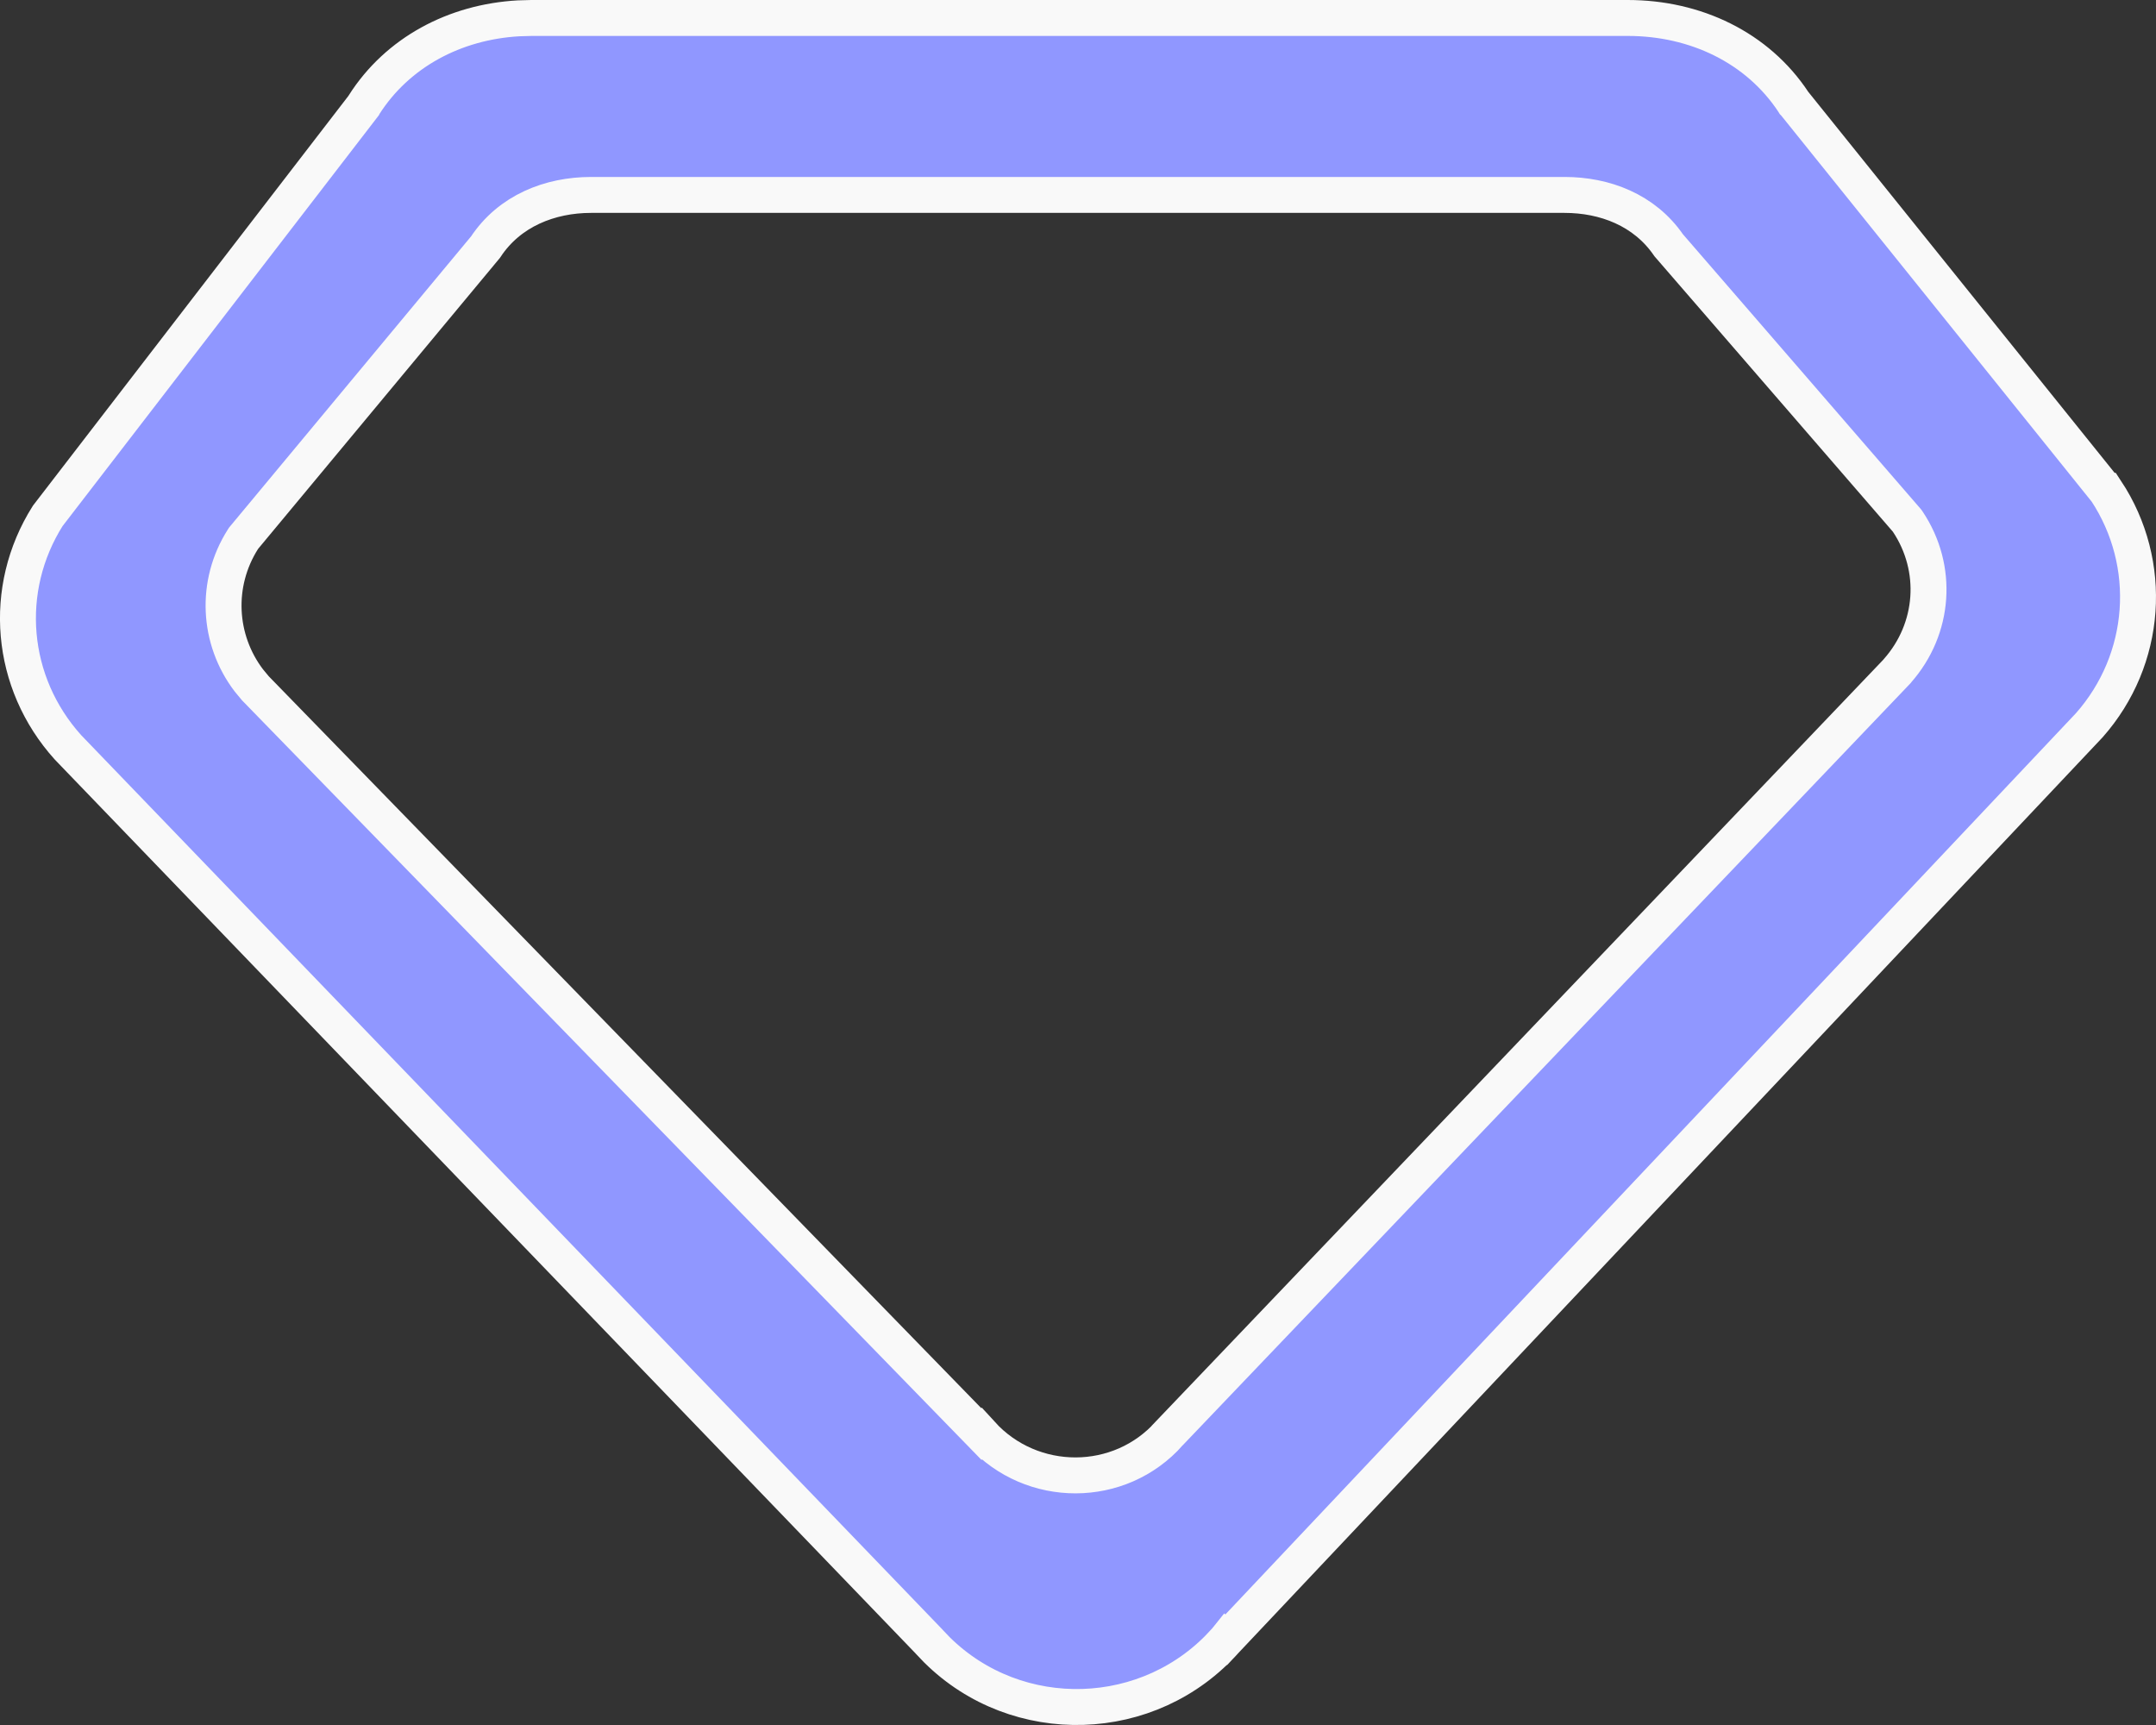 <svg width="30" height="24" viewBox="0 0 30 24" fill="none" xmlns="http://www.w3.org/2000/svg">
<rect x="0" y="0" width="30" height="24" fill="#333333" stroke="none"/>
<path d="M7.395 0.25H22.649C23.593 0.25 24.456 0.662 24.957 1.422L24.963 1.432L24.971 1.44L29.304 6.828H29.305C29.976 7.844 29.88 9.177 29.071 10.091L17.062 22.814L17.244 22.985L17.061 22.814L17.057 22.819C16.001 24.012 14.152 24.06 13.036 22.953L12.931 22.843L12.926 22.837L0.946 10.398C0.135 9.499 0.021 8.198 0.664 7.178L5.052 1.479L5.059 1.47L5.064 1.46C5.53 0.727 6.329 0.305 7.216 0.255L7.395 0.25ZM8.225 2.712C7.654 2.712 7.089 2.932 6.756 3.438L3.398 7.478L3.389 7.489L3.38 7.503C2.99 8.116 3.029 8.897 3.463 9.467L3.555 9.578L3.562 9.585L13.656 19.952L13.657 19.951C14.357 20.72 15.581 20.722 16.273 19.94L16.273 19.939L26.396 9.341L26.402 9.333C26.919 8.748 26.98 7.908 26.546 7.258L26.537 7.245L26.527 7.233L23.219 3.412C22.882 2.92 22.328 2.712 21.77 2.712H8.225Z" fill="#9097FF" stroke="#F9F9F9" stroke-width="0.5"/>
</svg>
